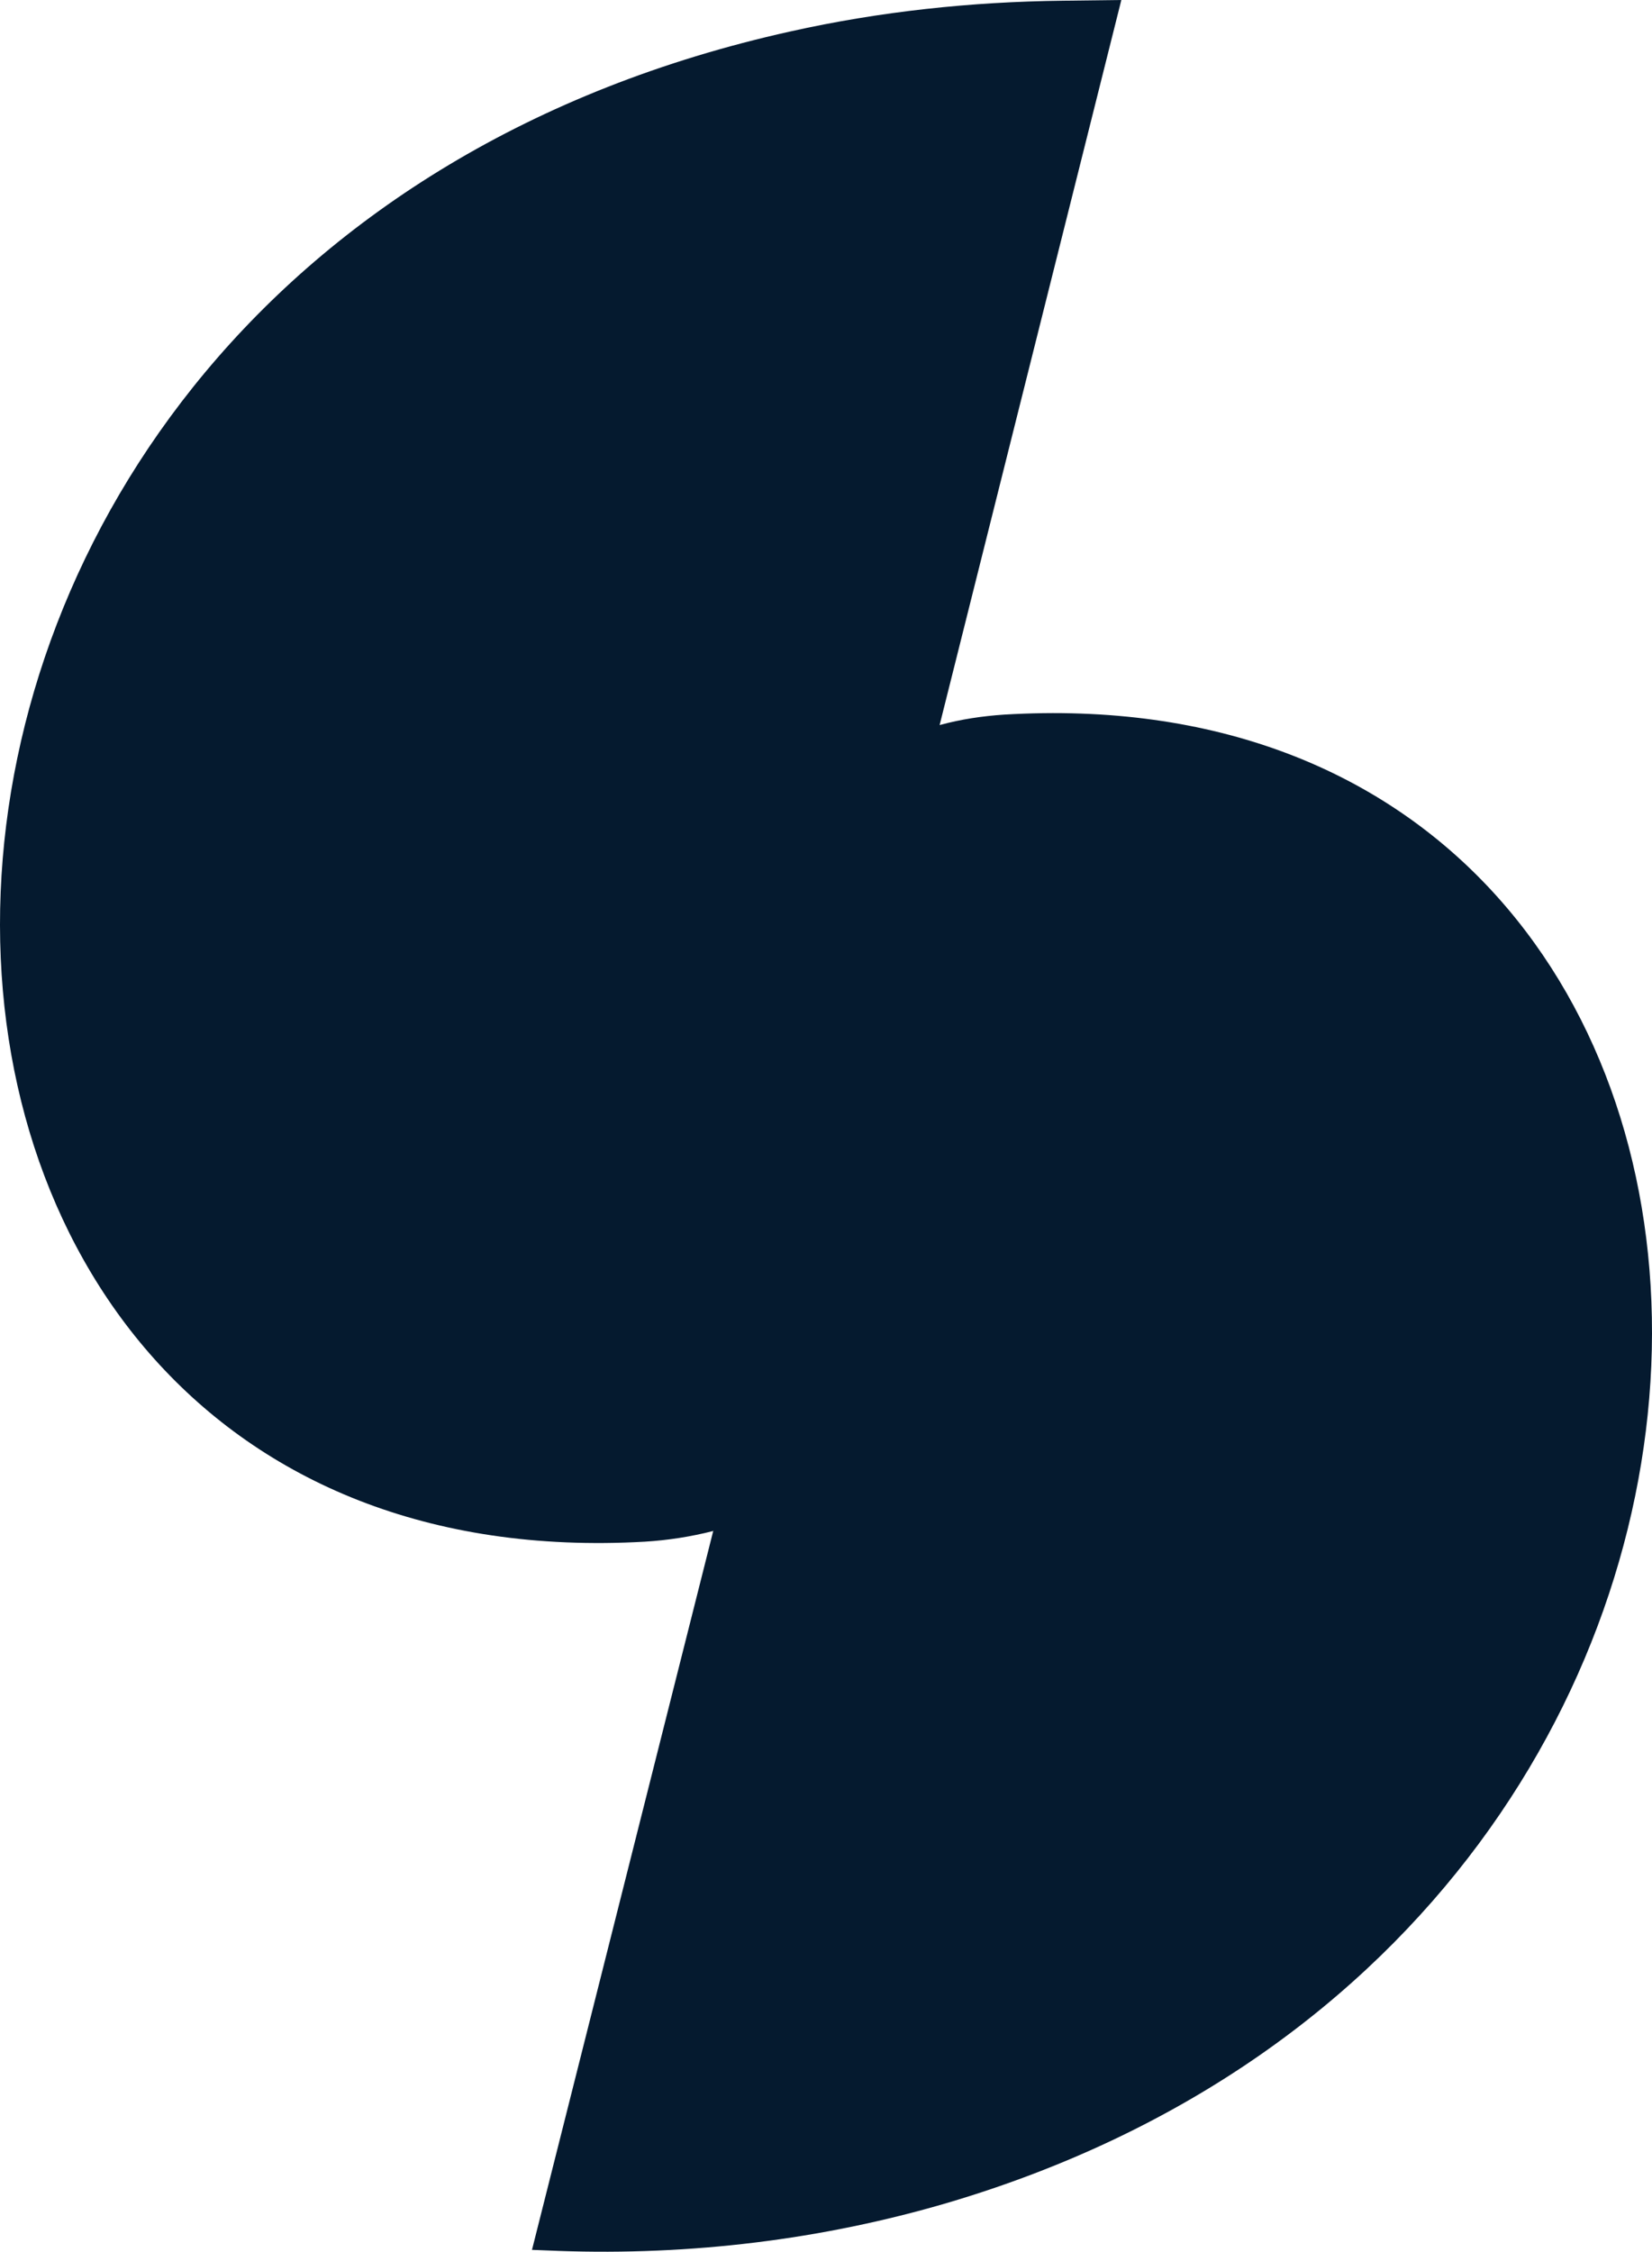 <svg xmlns="http://www.w3.org/2000/svg" version="1.1" xmlns:xlink="http://www.w3.org/1999/xlink" width="91" height="124"><svg width="91" height="124" viewBox="0 0 91 124" fill="none" xmlns="http://www.w3.org/2000/svg">
<path d="M39.274 84.289H39.293L29.304 123.897L30.787 123.956C38.025 124.212 45.263 123.347 52.209 121.303C104.828 105.734 101.999 36.542 55.311 39.353C54.121 39.432 52.931 39.609 51.78 39.923H51.76L61.769 0L58.55 0.039C53.496 0.098 48.483 0.629 43.546 1.73C-13.95 14.487 -12.311 87.63 35.528 84.898C36.796 84.82 38.064 84.623 39.293 84.308L39.274 84.289Z" fill="#051A2F"></path>
</svg><style>@media (prefers-color-scheme: light) { :root { filter: none; } }
@media (prefers-color-scheme: dark) { :root { filter: none; } }
</style></svg>